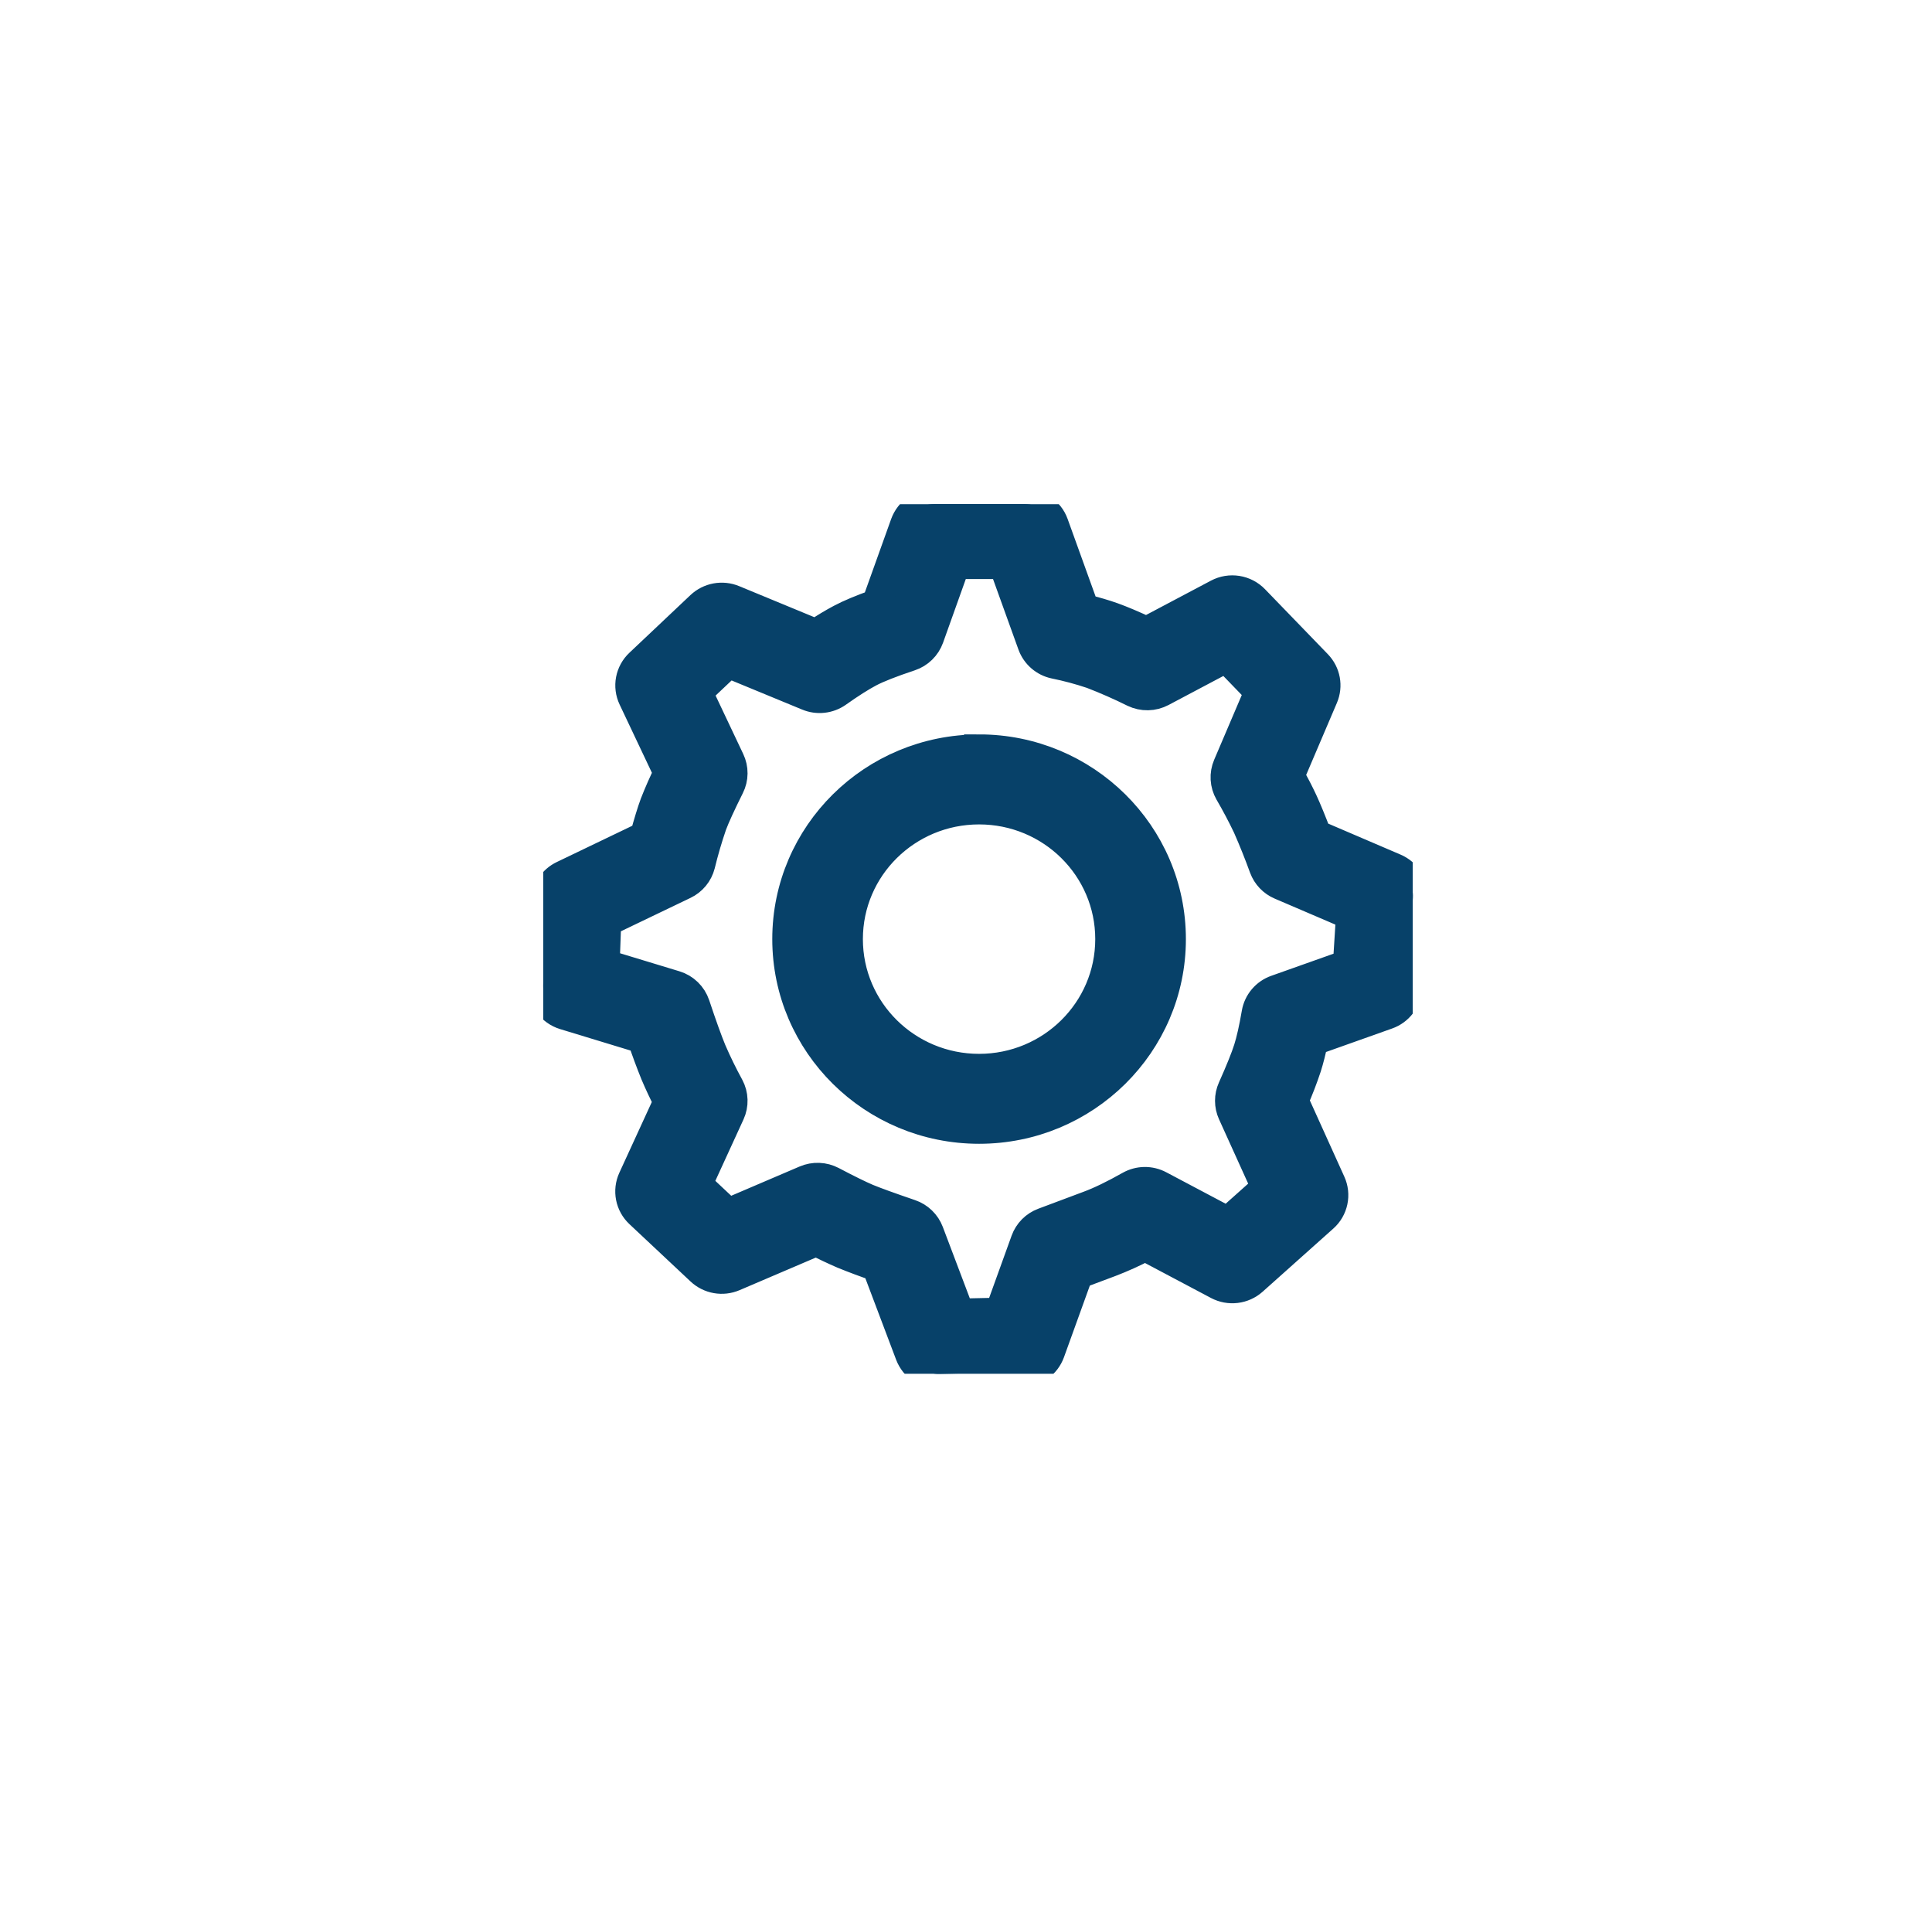 <svg width="160" height="159" viewBox="0 0 160 159" fill="none" xmlns="http://www.w3.org/2000/svg">
<g filter="url(#filter0_d_337_632)">
<path d="M82.976 149.218C81.21 150.533 78.79 150.533 77.024 149.218L11.006 100.055C9.744 99.115 9 97.633 9 96.059V62.375C9 60.801 9.744 59.319 11.006 58.379L77.024 9.216C78.79 7.901 81.21 7.901 82.976 9.216L115.5 33.437L148.993 58.379C150.256 59.319 151 60.801 151 62.375V96.059C151 97.633 150.256 99.115 148.993 100.055L82.976 149.218Z" fill="white"/>
<path d="M82.976 149.218C81.21 150.533 78.79 150.533 77.024 149.218L11.006 100.055C9.744 99.115 9 97.633 9 96.059V62.375C9 60.801 9.744 59.319 11.006 58.379L77.024 9.216C78.79 7.901 81.21 7.901 82.976 9.216L115.5 33.437L148.993 58.379C150.256 59.319 151 60.801 151 62.375V96.059C151 97.633 150.256 99.115 148.993 100.055L82.976 149.218Z" stroke="white" stroke-width="3.763"/>
</g>
<g clip-path="url(#clip0_337_632)">
<mask id="path-2-outside-1_337_632" maskUnits="userSpaceOnUse" x="42.982" y="39.738" width="76" height="76" fill="black">
<rect fill="white" x="42.982" y="39.738" width="76" height="76"/>
<path d="M84.879 41.738C85.938 41.738 86.885 42.397 87.242 43.384L89.784 50.431C90.695 50.658 91.477 50.885 92.139 51.123C92.863 51.382 93.796 51.775 94.948 52.311L100.869 49.178C101.352 48.922 101.906 48.83 102.446 48.915C102.986 49 103.484 49.258 103.865 49.65L109.073 55.034C109.764 55.751 109.959 56.798 109.57 57.713L106.793 64.221C107.254 65.067 107.622 65.791 107.902 66.396C108.205 67.055 108.579 67.963 109.026 69.133L115.498 71.906C116.47 72.32 117.071 73.293 117.007 74.333L116.531 81.806C116.499 82.291 116.324 82.757 116.03 83.144C115.735 83.531 115.334 83.824 114.875 83.985L108.745 86.164C108.569 87.01 108.385 87.734 108.191 88.346C107.877 89.292 107.519 90.222 107.117 91.133L110.196 97.94C110.414 98.418 110.472 98.954 110.363 99.467C110.255 99.981 109.984 100.447 109.591 100.796L103.736 106.025C103.35 106.368 102.869 106.585 102.356 106.647C101.844 106.708 101.325 106.612 100.869 106.371L94.833 103.173C93.889 103.673 92.915 104.114 91.916 104.494L89.28 105.481L86.939 111.964C86.766 112.438 86.453 112.849 86.041 113.143C85.63 113.437 85.14 113.599 84.634 113.609L77.792 113.764C77.273 113.778 76.763 113.63 76.331 113.342C75.9 113.054 75.568 112.639 75.382 112.154L72.624 104.854C71.683 104.533 70.751 104.185 69.829 103.81C69.076 103.484 68.333 103.132 67.604 102.755L60.761 105.679C60.31 105.872 59.813 105.929 59.331 105.844C58.848 105.759 58.4 105.535 58.042 105.2L52.979 100.45C52.602 100.098 52.345 99.636 52.245 99.13C52.145 98.624 52.206 98.099 52.42 97.63L55.363 91.22C54.971 90.461 54.609 89.687 54.275 88.901C53.886 87.938 53.526 86.964 53.195 85.98L46.748 84.017C46.224 83.859 45.767 83.532 45.448 83.087C45.129 82.642 44.966 82.105 44.984 81.558L45.236 74.639C45.254 74.188 45.395 73.75 45.644 73.373C45.892 72.996 46.24 72.694 46.648 72.5L53.411 69.252C53.724 68.103 53.998 67.21 54.239 66.558C54.579 65.688 54.956 64.832 55.37 63.994L52.438 57.8C52.216 57.329 52.148 56.8 52.245 56.289C52.343 55.778 52.599 55.311 52.979 54.955L58.035 50.179C58.389 49.845 58.833 49.62 59.312 49.532C59.791 49.444 60.286 49.496 60.736 49.682L67.571 52.506C68.328 52.002 69.012 51.595 69.631 51.267C70.369 50.874 71.356 50.464 72.599 50.021L74.975 43.391C75.151 42.906 75.472 42.486 75.895 42.191C76.318 41.895 76.822 41.737 77.338 41.738H84.879ZM83.115 46.697H79.106L76.927 52.797C76.799 53.153 76.592 53.475 76.321 53.739C76.051 54.003 75.723 54.202 75.365 54.321C73.794 54.843 72.66 55.293 71.997 55.642C71.295 56.013 70.398 56.579 69.332 57.335C68.983 57.58 68.578 57.733 68.155 57.779C67.731 57.826 67.302 57.765 66.909 57.602L60.318 54.883L57.75 57.31L60.426 62.964C60.586 63.3 60.668 63.669 60.664 64.041C60.66 64.414 60.572 64.781 60.405 65.114C59.684 66.558 59.198 67.624 58.953 68.279C58.578 69.371 58.253 70.479 57.981 71.6C57.89 71.951 57.724 72.278 57.494 72.558C57.264 72.838 56.975 73.064 56.648 73.221L50.202 76.314L50.072 79.843L55.907 81.615C56.681 81.849 57.293 82.444 57.549 83.207C58.125 84.936 58.586 86.21 58.917 87.01C59.356 88.025 59.842 89.018 60.372 89.988C60.552 90.322 60.651 90.693 60.663 91.071C60.675 91.45 60.599 91.826 60.441 92.171L57.736 98.07L60.297 100.475L66.714 97.731C67.06 97.583 67.434 97.514 67.81 97.529C68.185 97.544 68.553 97.643 68.886 97.817C70.2 98.509 71.18 98.988 71.799 99.251C72.429 99.514 73.636 99.953 75.386 100.551C75.734 100.67 76.05 100.863 76.314 101.119C76.578 101.374 76.783 101.684 76.913 102.027L79.463 108.766L82.798 108.694L84.948 102.737C85.07 102.397 85.266 102.088 85.52 101.831C85.775 101.574 86.082 101.376 86.421 101.25L90.155 99.852C91.099 99.503 92.244 98.952 93.58 98.196C93.95 97.988 94.366 97.876 94.79 97.871C95.214 97.866 95.633 97.968 96.007 98.167L101.687 101.174L104.881 98.325L102.086 92.156C101.943 91.84 101.868 91.496 101.868 91.148C101.867 90.801 101.94 90.457 102.083 90.139C102.738 88.674 103.181 87.568 103.404 86.862C103.624 86.171 103.851 85.173 104.071 83.891C104.146 83.456 104.336 83.048 104.622 82.711C104.907 82.374 105.278 82.118 105.695 81.972L111.63 79.865L111.889 75.759L106.055 73.26C105.744 73.128 105.464 72.934 105.23 72.69C104.997 72.446 104.816 72.157 104.697 71.841C104.281 70.693 103.827 69.559 103.336 68.442C102.871 67.468 102.366 66.514 101.823 65.582C101.635 65.253 101.526 64.884 101.504 64.506C101.482 64.127 101.548 63.748 101.697 63.4L104.308 57.278L101.557 54.432L96.198 57.27C95.848 57.456 95.46 57.557 95.064 57.565C94.668 57.573 94.276 57.488 93.918 57.317C92.781 56.752 91.618 56.24 90.432 55.783C89.422 55.444 88.391 55.167 87.346 54.955C86.931 54.867 86.546 54.675 86.226 54.397C85.906 54.119 85.662 53.765 85.517 53.367L83.111 46.693L83.115 46.697ZM81.083 62.053C89.853 62.053 96.965 69.086 96.965 77.758C96.965 86.43 89.853 93.46 81.083 93.46C72.311 93.46 65.202 86.43 65.202 77.758C65.202 69.086 72.311 62.056 81.083 62.056V62.053ZM81.083 67.016C75.08 67.016 70.215 71.823 70.215 77.758C70.215 83.693 75.08 88.504 81.083 88.504C87.083 88.504 91.949 83.693 91.949 77.758C91.949 71.823 87.087 67.016 81.083 67.016Z"/>
</mask>
<path d="M84.879 41.738C85.938 41.738 86.885 42.397 87.242 43.384L89.784 50.431C90.695 50.658 91.477 50.885 92.139 51.123C92.863 51.382 93.796 51.775 94.948 52.311L100.869 49.178C101.352 48.922 101.906 48.83 102.446 48.915C102.986 49 103.484 49.258 103.865 49.65L109.073 55.034C109.764 55.751 109.959 56.798 109.57 57.713L106.793 64.221C107.254 65.067 107.622 65.791 107.902 66.396C108.205 67.055 108.579 67.963 109.026 69.133L115.498 71.906C116.47 72.32 117.071 73.293 117.007 74.333L116.531 81.806C116.499 82.291 116.324 82.757 116.03 83.144C115.735 83.531 115.334 83.824 114.875 83.985L108.745 86.164C108.569 87.01 108.385 87.734 108.191 88.346C107.877 89.292 107.519 90.222 107.117 91.133L110.196 97.94C110.414 98.418 110.472 98.954 110.363 99.467C110.255 99.981 109.984 100.447 109.591 100.796L103.736 106.025C103.35 106.368 102.869 106.585 102.356 106.647C101.844 106.708 101.325 106.612 100.869 106.371L94.833 103.173C93.889 103.673 92.915 104.114 91.916 104.494L89.28 105.481L86.939 111.964C86.766 112.438 86.453 112.849 86.041 113.143C85.63 113.437 85.14 113.599 84.634 113.609L77.792 113.764C77.273 113.778 76.763 113.63 76.331 113.342C75.9 113.054 75.568 112.639 75.382 112.154L72.624 104.854C71.683 104.533 70.751 104.185 69.829 103.81C69.076 103.484 68.333 103.132 67.604 102.755L60.761 105.679C60.31 105.872 59.813 105.929 59.331 105.844C58.848 105.759 58.4 105.535 58.042 105.2L52.979 100.45C52.602 100.098 52.345 99.636 52.245 99.13C52.145 98.624 52.206 98.099 52.42 97.63L55.363 91.22C54.971 90.461 54.609 89.687 54.275 88.901C53.886 87.938 53.526 86.964 53.195 85.98L46.748 84.017C46.224 83.859 45.767 83.532 45.448 83.087C45.129 82.642 44.966 82.105 44.984 81.558L45.236 74.639C45.254 74.188 45.395 73.75 45.644 73.373C45.892 72.996 46.24 72.694 46.648 72.5L53.411 69.252C53.724 68.103 53.998 67.21 54.239 66.558C54.579 65.688 54.956 64.832 55.37 63.994L52.438 57.8C52.216 57.329 52.148 56.8 52.245 56.289C52.343 55.778 52.599 55.311 52.979 54.955L58.035 50.179C58.389 49.845 58.833 49.62 59.312 49.532C59.791 49.444 60.286 49.496 60.736 49.682L67.571 52.506C68.328 52.002 69.012 51.595 69.631 51.267C70.369 50.874 71.356 50.464 72.599 50.021L74.975 43.391C75.151 42.906 75.472 42.486 75.895 42.191C76.318 41.895 76.822 41.737 77.338 41.738H84.879ZM83.115 46.697H79.106L76.927 52.797C76.799 53.153 76.592 53.475 76.321 53.739C76.051 54.003 75.723 54.202 75.365 54.321C73.794 54.843 72.66 55.293 71.997 55.642C71.295 56.013 70.398 56.579 69.332 57.335C68.983 57.58 68.578 57.733 68.155 57.779C67.731 57.826 67.302 57.765 66.909 57.602L60.318 54.883L57.75 57.31L60.426 62.964C60.586 63.3 60.668 63.669 60.664 64.041C60.66 64.414 60.572 64.781 60.405 65.114C59.684 66.558 59.198 67.624 58.953 68.279C58.578 69.371 58.253 70.479 57.981 71.6C57.89 71.951 57.724 72.278 57.494 72.558C57.264 72.838 56.975 73.064 56.648 73.221L50.202 76.314L50.072 79.843L55.907 81.615C56.681 81.849 57.293 82.444 57.549 83.207C58.125 84.936 58.586 86.21 58.917 87.01C59.356 88.025 59.842 89.018 60.372 89.988C60.552 90.322 60.651 90.693 60.663 91.071C60.675 91.45 60.599 91.826 60.441 92.171L57.736 98.07L60.297 100.475L66.714 97.731C67.06 97.583 67.434 97.514 67.81 97.529C68.185 97.544 68.553 97.643 68.886 97.817C70.2 98.509 71.18 98.988 71.799 99.251C72.429 99.514 73.636 99.953 75.386 100.551C75.734 100.67 76.05 100.863 76.314 101.119C76.578 101.374 76.783 101.684 76.913 102.027L79.463 108.766L82.798 108.694L84.948 102.737C85.07 102.397 85.266 102.088 85.52 101.831C85.775 101.574 86.082 101.376 86.421 101.25L90.155 99.852C91.099 99.503 92.244 98.952 93.58 98.196C93.95 97.988 94.366 97.876 94.79 97.871C95.214 97.866 95.633 97.968 96.007 98.167L101.687 101.174L104.881 98.325L102.086 92.156C101.943 91.84 101.868 91.496 101.868 91.148C101.867 90.801 101.94 90.457 102.083 90.139C102.738 88.674 103.181 87.568 103.404 86.862C103.624 86.171 103.851 85.173 104.071 83.891C104.146 83.456 104.336 83.048 104.622 82.711C104.907 82.374 105.278 82.118 105.695 81.972L111.63 79.865L111.889 75.759L106.055 73.26C105.744 73.128 105.464 72.934 105.23 72.69C104.997 72.446 104.816 72.157 104.697 71.841C104.281 70.693 103.827 69.559 103.336 68.442C102.871 67.468 102.366 66.514 101.823 65.582C101.635 65.253 101.526 64.884 101.504 64.506C101.482 64.127 101.548 63.748 101.697 63.4L104.308 57.278L101.557 54.432L96.198 57.27C95.848 57.456 95.46 57.557 95.064 57.565C94.668 57.573 94.276 57.488 93.918 57.317C92.781 56.752 91.618 56.24 90.432 55.783C89.422 55.444 88.391 55.167 87.346 54.955C86.931 54.867 86.546 54.675 86.226 54.397C85.906 54.119 85.662 53.765 85.517 53.367L83.111 46.693L83.115 46.697ZM81.083 62.053C89.853 62.053 96.965 69.086 96.965 77.758C96.965 86.43 89.853 93.46 81.083 93.46C72.311 93.46 65.202 86.43 65.202 77.758C65.202 69.086 72.311 62.056 81.083 62.056V62.053ZM81.083 67.016C75.08 67.016 70.215 71.823 70.215 77.758C70.215 83.693 75.08 88.504 81.083 88.504C87.083 88.504 91.949 83.693 91.949 77.758C91.949 71.823 87.087 67.016 81.083 67.016Z" fill="#074169"/>
<path d="M84.879 41.738C85.938 41.738 86.885 42.397 87.242 43.384L89.784 50.431C90.695 50.658 91.477 50.885 92.139 51.123C92.863 51.382 93.796 51.775 94.948 52.311L100.869 49.178C101.352 48.922 101.906 48.83 102.446 48.915C102.986 49 103.484 49.258 103.865 49.65L109.073 55.034C109.764 55.751 109.959 56.798 109.57 57.713L106.793 64.221C107.254 65.067 107.622 65.791 107.902 66.396C108.205 67.055 108.579 67.963 109.026 69.133L115.498 71.906C116.47 72.32 117.071 73.293 117.007 74.333L116.531 81.806C116.499 82.291 116.324 82.757 116.03 83.144C115.735 83.531 115.334 83.824 114.875 83.985L108.745 86.164C108.569 87.01 108.385 87.734 108.191 88.346C107.877 89.292 107.519 90.222 107.117 91.133L110.196 97.94C110.414 98.418 110.472 98.954 110.363 99.467C110.255 99.981 109.984 100.447 109.591 100.796L103.736 106.025C103.35 106.368 102.869 106.585 102.356 106.647C101.844 106.708 101.325 106.612 100.869 106.371L94.833 103.173C93.889 103.673 92.915 104.114 91.916 104.494L89.28 105.481L86.939 111.964C86.766 112.438 86.453 112.849 86.041 113.143C85.63 113.437 85.14 113.599 84.634 113.609L77.792 113.764C77.273 113.778 76.763 113.63 76.331 113.342C75.9 113.054 75.568 112.639 75.382 112.154L72.624 104.854C71.683 104.533 70.751 104.185 69.829 103.81C69.076 103.484 68.333 103.132 67.604 102.755L60.761 105.679C60.31 105.872 59.813 105.929 59.331 105.844C58.848 105.759 58.4 105.535 58.042 105.2L52.979 100.45C52.602 100.098 52.345 99.636 52.245 99.13C52.145 98.624 52.206 98.099 52.42 97.63L55.363 91.22C54.971 90.461 54.609 89.687 54.275 88.901C53.886 87.938 53.526 86.964 53.195 85.98L46.748 84.017C46.224 83.859 45.767 83.532 45.448 83.087C45.129 82.642 44.966 82.105 44.984 81.558L45.236 74.639C45.254 74.188 45.395 73.75 45.644 73.373C45.892 72.996 46.24 72.694 46.648 72.5L53.411 69.252C53.724 68.103 53.998 67.21 54.239 66.558C54.579 65.688 54.956 64.832 55.37 63.994L52.438 57.8C52.216 57.329 52.148 56.8 52.245 56.289C52.343 55.778 52.599 55.311 52.979 54.955L58.035 50.179C58.389 49.845 58.833 49.62 59.312 49.532C59.791 49.444 60.286 49.496 60.736 49.682L67.571 52.506C68.328 52.002 69.012 51.595 69.631 51.267C70.369 50.874 71.356 50.464 72.599 50.021L74.975 43.391C75.151 42.906 75.472 42.486 75.895 42.191C76.318 41.895 76.822 41.737 77.338 41.738H84.879ZM83.115 46.697H79.106L76.927 52.797C76.799 53.153 76.592 53.475 76.321 53.739C76.051 54.003 75.723 54.202 75.365 54.321C73.794 54.843 72.66 55.293 71.997 55.642C71.295 56.013 70.398 56.579 69.332 57.335C68.983 57.58 68.578 57.733 68.155 57.779C67.731 57.826 67.302 57.765 66.909 57.602L60.318 54.883L57.75 57.31L60.426 62.964C60.586 63.3 60.668 63.669 60.664 64.041C60.66 64.414 60.572 64.781 60.405 65.114C59.684 66.558 59.198 67.624 58.953 68.279C58.578 69.371 58.253 70.479 57.981 71.6C57.89 71.951 57.724 72.278 57.494 72.558C57.264 72.838 56.975 73.064 56.648 73.221L50.202 76.314L50.072 79.843L55.907 81.615C56.681 81.849 57.293 82.444 57.549 83.207C58.125 84.936 58.586 86.21 58.917 87.01C59.356 88.025 59.842 89.018 60.372 89.988C60.552 90.322 60.651 90.693 60.663 91.071C60.675 91.45 60.599 91.826 60.441 92.171L57.736 98.07L60.297 100.475L66.714 97.731C67.06 97.583 67.434 97.514 67.81 97.529C68.185 97.544 68.553 97.643 68.886 97.817C70.2 98.509 71.18 98.988 71.799 99.251C72.429 99.514 73.636 99.953 75.386 100.551C75.734 100.67 76.05 100.863 76.314 101.119C76.578 101.374 76.783 101.684 76.913 102.027L79.463 108.766L82.798 108.694L84.948 102.737C85.07 102.397 85.266 102.088 85.52 101.831C85.775 101.574 86.082 101.376 86.421 101.25L90.155 99.852C91.099 99.503 92.244 98.952 93.58 98.196C93.95 97.988 94.366 97.876 94.79 97.871C95.214 97.866 95.633 97.968 96.007 98.167L101.687 101.174L104.881 98.325L102.086 92.156C101.943 91.84 101.868 91.496 101.868 91.148C101.867 90.801 101.94 90.457 102.083 90.139C102.738 88.674 103.181 87.568 103.404 86.862C103.624 86.171 103.851 85.173 104.071 83.891C104.146 83.456 104.336 83.048 104.622 82.711C104.907 82.374 105.278 82.118 105.695 81.972L111.63 79.865L111.889 75.759L106.055 73.26C105.744 73.128 105.464 72.934 105.23 72.69C104.997 72.446 104.816 72.157 104.697 71.841C104.281 70.693 103.827 69.559 103.336 68.442C102.871 67.468 102.366 66.514 101.823 65.582C101.635 65.253 101.526 64.884 101.504 64.506C101.482 64.127 101.548 63.748 101.697 63.4L104.308 57.278L101.557 54.432L96.198 57.27C95.848 57.456 95.46 57.557 95.064 57.565C94.668 57.573 94.276 57.488 93.918 57.317C92.781 56.752 91.618 56.24 90.432 55.783C89.422 55.444 88.391 55.167 87.346 54.955C86.931 54.867 86.546 54.675 86.226 54.397C85.906 54.119 85.662 53.765 85.517 53.367L83.111 46.693L83.115 46.697ZM81.083 62.053C89.853 62.053 96.965 69.086 96.965 77.758C96.965 86.43 89.853 93.46 81.083 93.46C72.311 93.46 65.202 86.43 65.202 77.758C65.202 69.086 72.311 62.056 81.083 62.056V62.053ZM81.083 67.016C75.08 67.016 70.215 71.823 70.215 77.758C70.215 83.693 75.08 88.504 81.083 88.504C87.083 88.504 91.949 83.693 91.949 77.758C91.949 71.823 87.087 67.016 81.083 67.016Z" stroke="#074169" stroke-width="2.491" mask="url(#path-2-outside-1_337_632)"/>
</g>
<defs>
<filter id="filter0_d_337_632" x="0.89" y="0.12" width="158.219" height="158.194" filterUnits="userSpaceOnUse" color-interpolation-filters="sRGB">
<feFlood flood-opacity="0" result="BackgroundImageFix"/>
<feColorMatrix in="SourceAlpha" type="matrix" values="0 0 0 0 0 0 0 0 0 0 0 0 0 0 0 0 0 0 127 0" result="hardAlpha"/>
<feOffset/>
<feGaussianBlur stdDeviation="3.114"/>
<feComposite in2="hardAlpha" operator="out"/>
<feColorMatrix type="matrix" values="0 0 0 0 0 0 0 0 0 0 0 0 0 0 0 0 0 0 0.25 0"/>
<feBlend mode="normal" in2="BackgroundImageFix" result="effect1_dropShadow_337_632"/>
<feBlend mode="normal" in="SourceGraphic" in2="effect1_dropShadow_337_632" result="shape"/>
</filter>
<clipPath id="clip0_337_632">
<rect width="72.026" height="72.026" fill="white" transform="translate(44.983 41.738)"/>
</clipPath>
</defs>
</svg>
